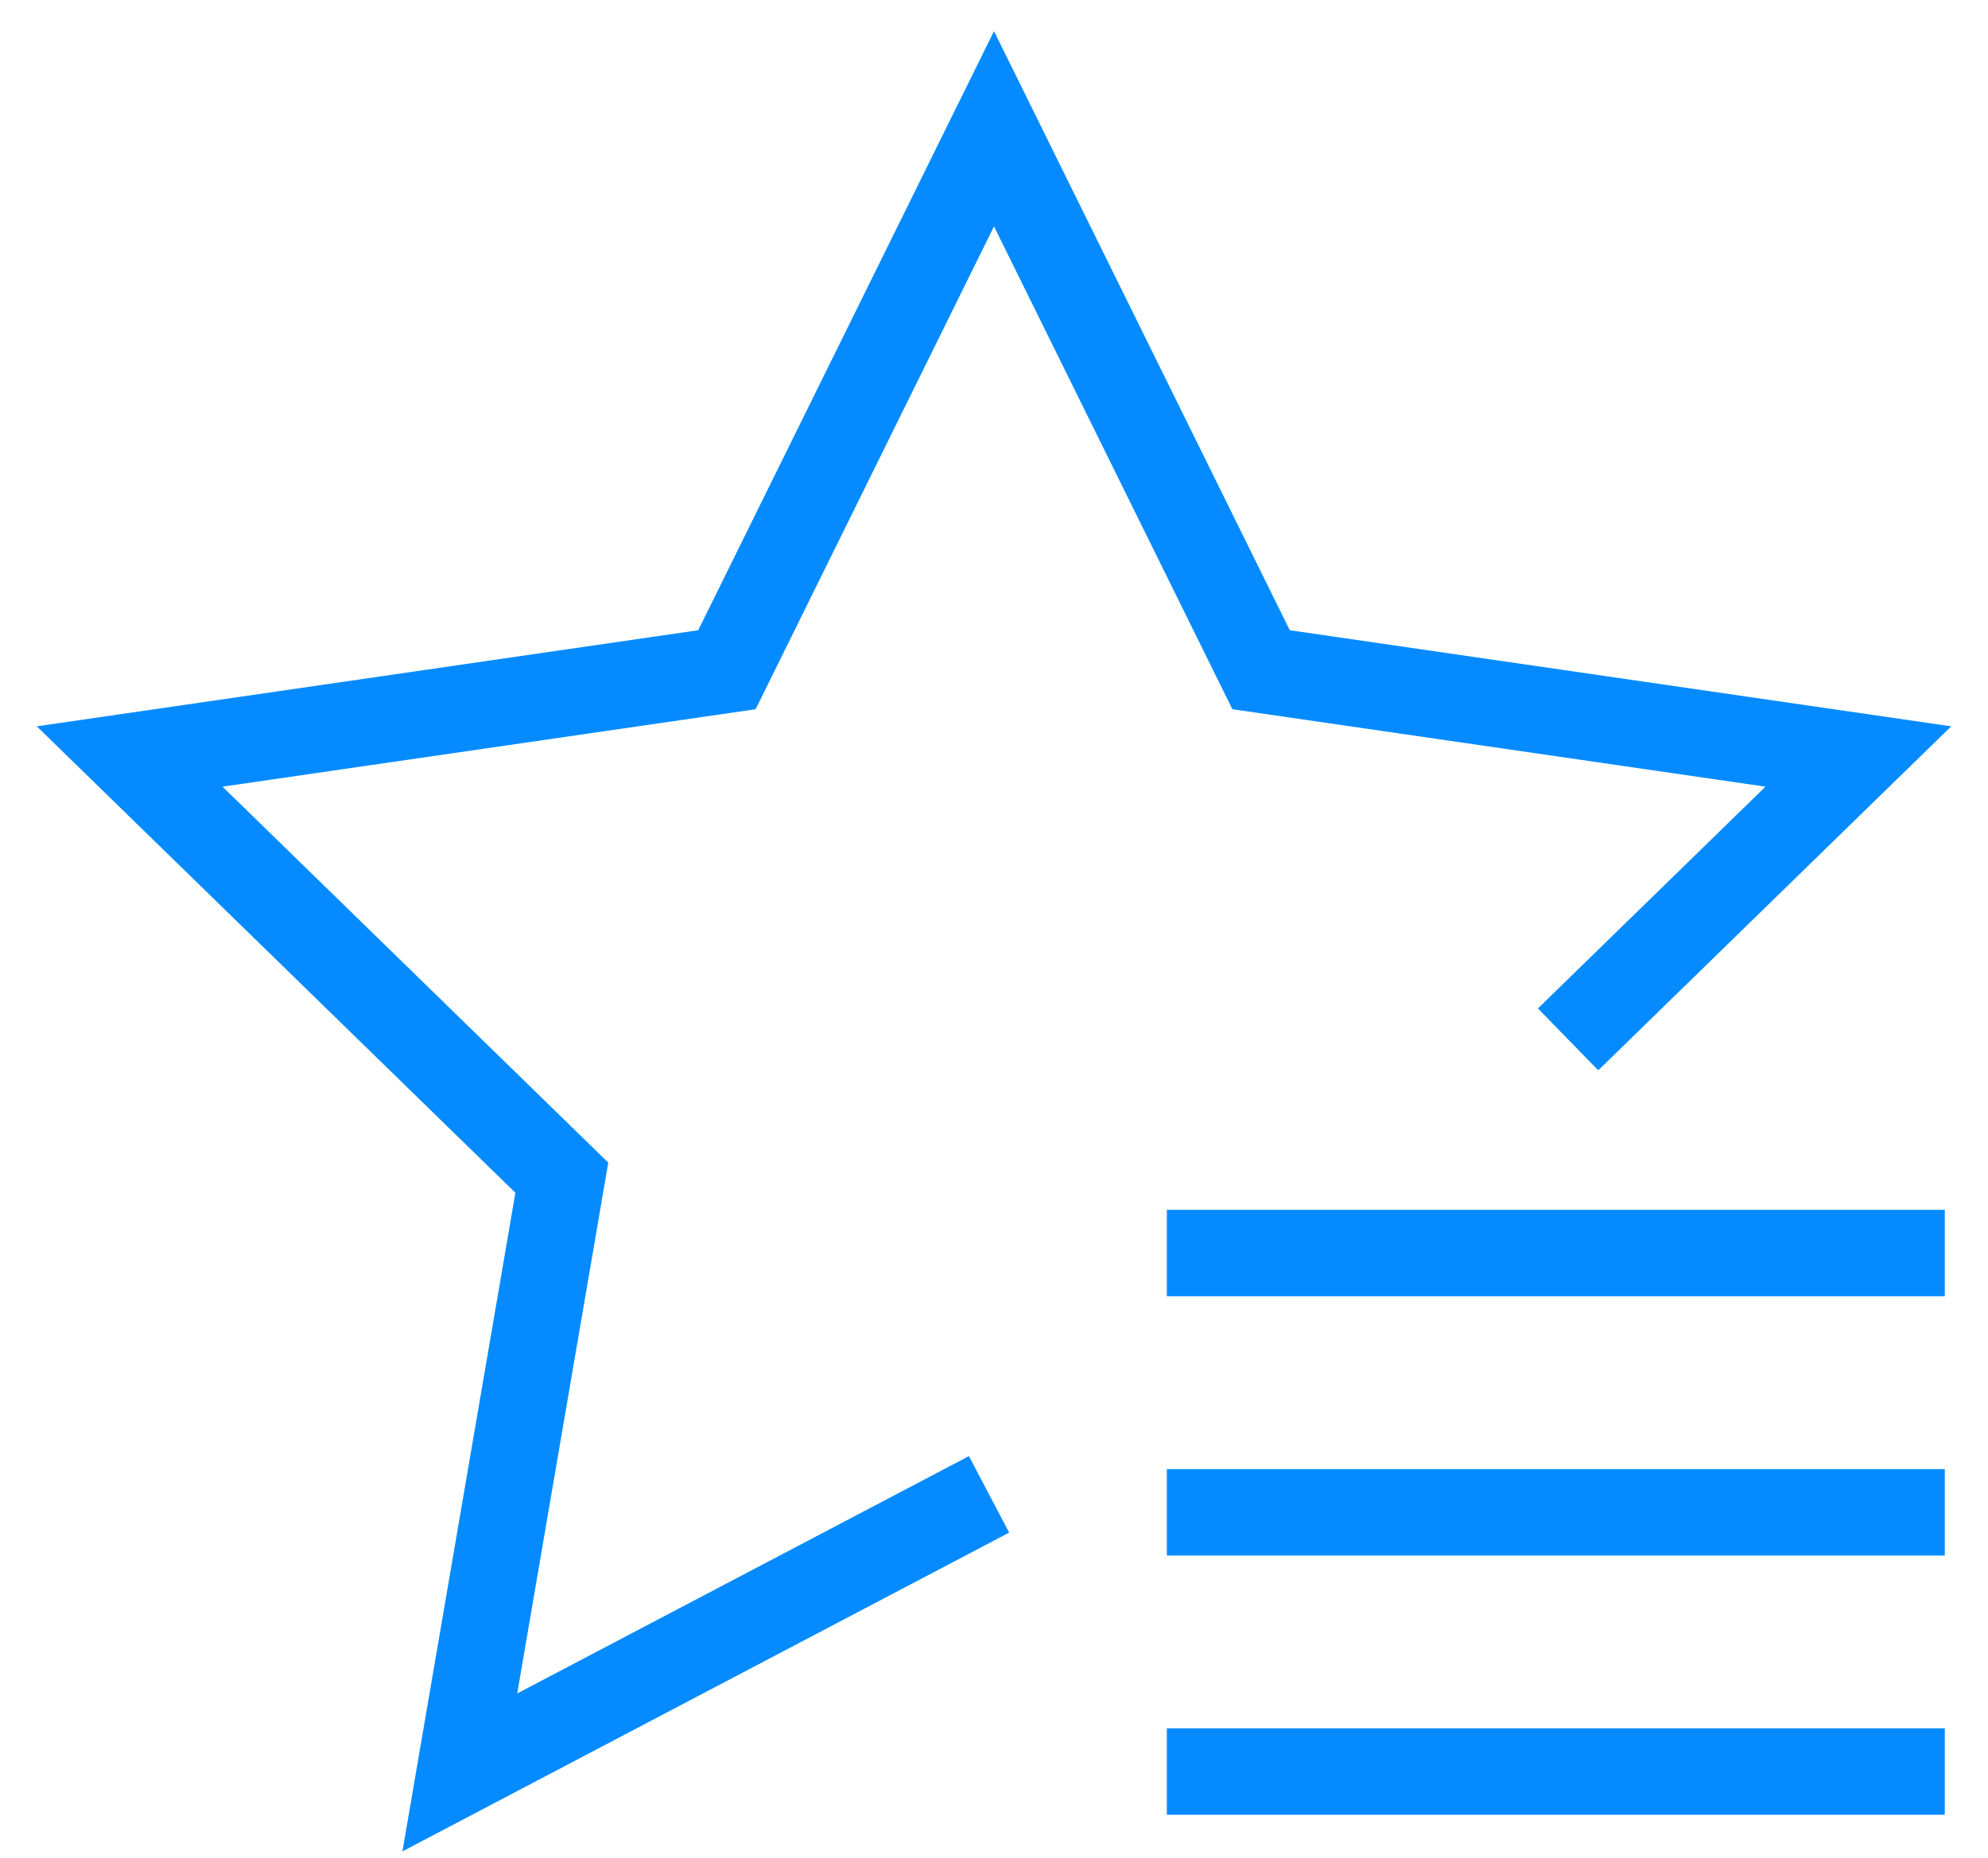 <?xml version="1.0" encoding="UTF-8"?>
<svg width="46px" height="43px" viewBox="0 0 46 43" version="1.1" xmlns="http://www.w3.org/2000/svg" xmlns:xlink="http://www.w3.org/1999/xlink">
    <!-- Generator: Sketch 55.1 (78136) - https://sketchapp.com -->
    <title>icon-management</title>
    <desc>Created with Sketch.</desc>
    <g id="Page-1" stroke="none" stroke-width="1" fill="none" fill-rule="evenodd" stroke-linecap="square">
        <g id="Miyagi---overview" transform="translate(-179, -2918)" stroke="#058BFF" stroke-width="2">
            <g id="icon-management" transform="translate(182, 2920)">
                <path d="M41,39 L25,39" id="Path"></path>
                <path d="M41,33 L25,33" id="Path"></path>
                <path d="M41,27 L25,27" id="Path"></path>
                <polyline id="Path" points="19 33.05 7.64 39.02 10 25.256 0 15.508 13.82 13.5 20 0.98 26.18 13.5 40 15.508 34 21.357"></polyline>
            </g>
        </g>
    </g>
</svg>
